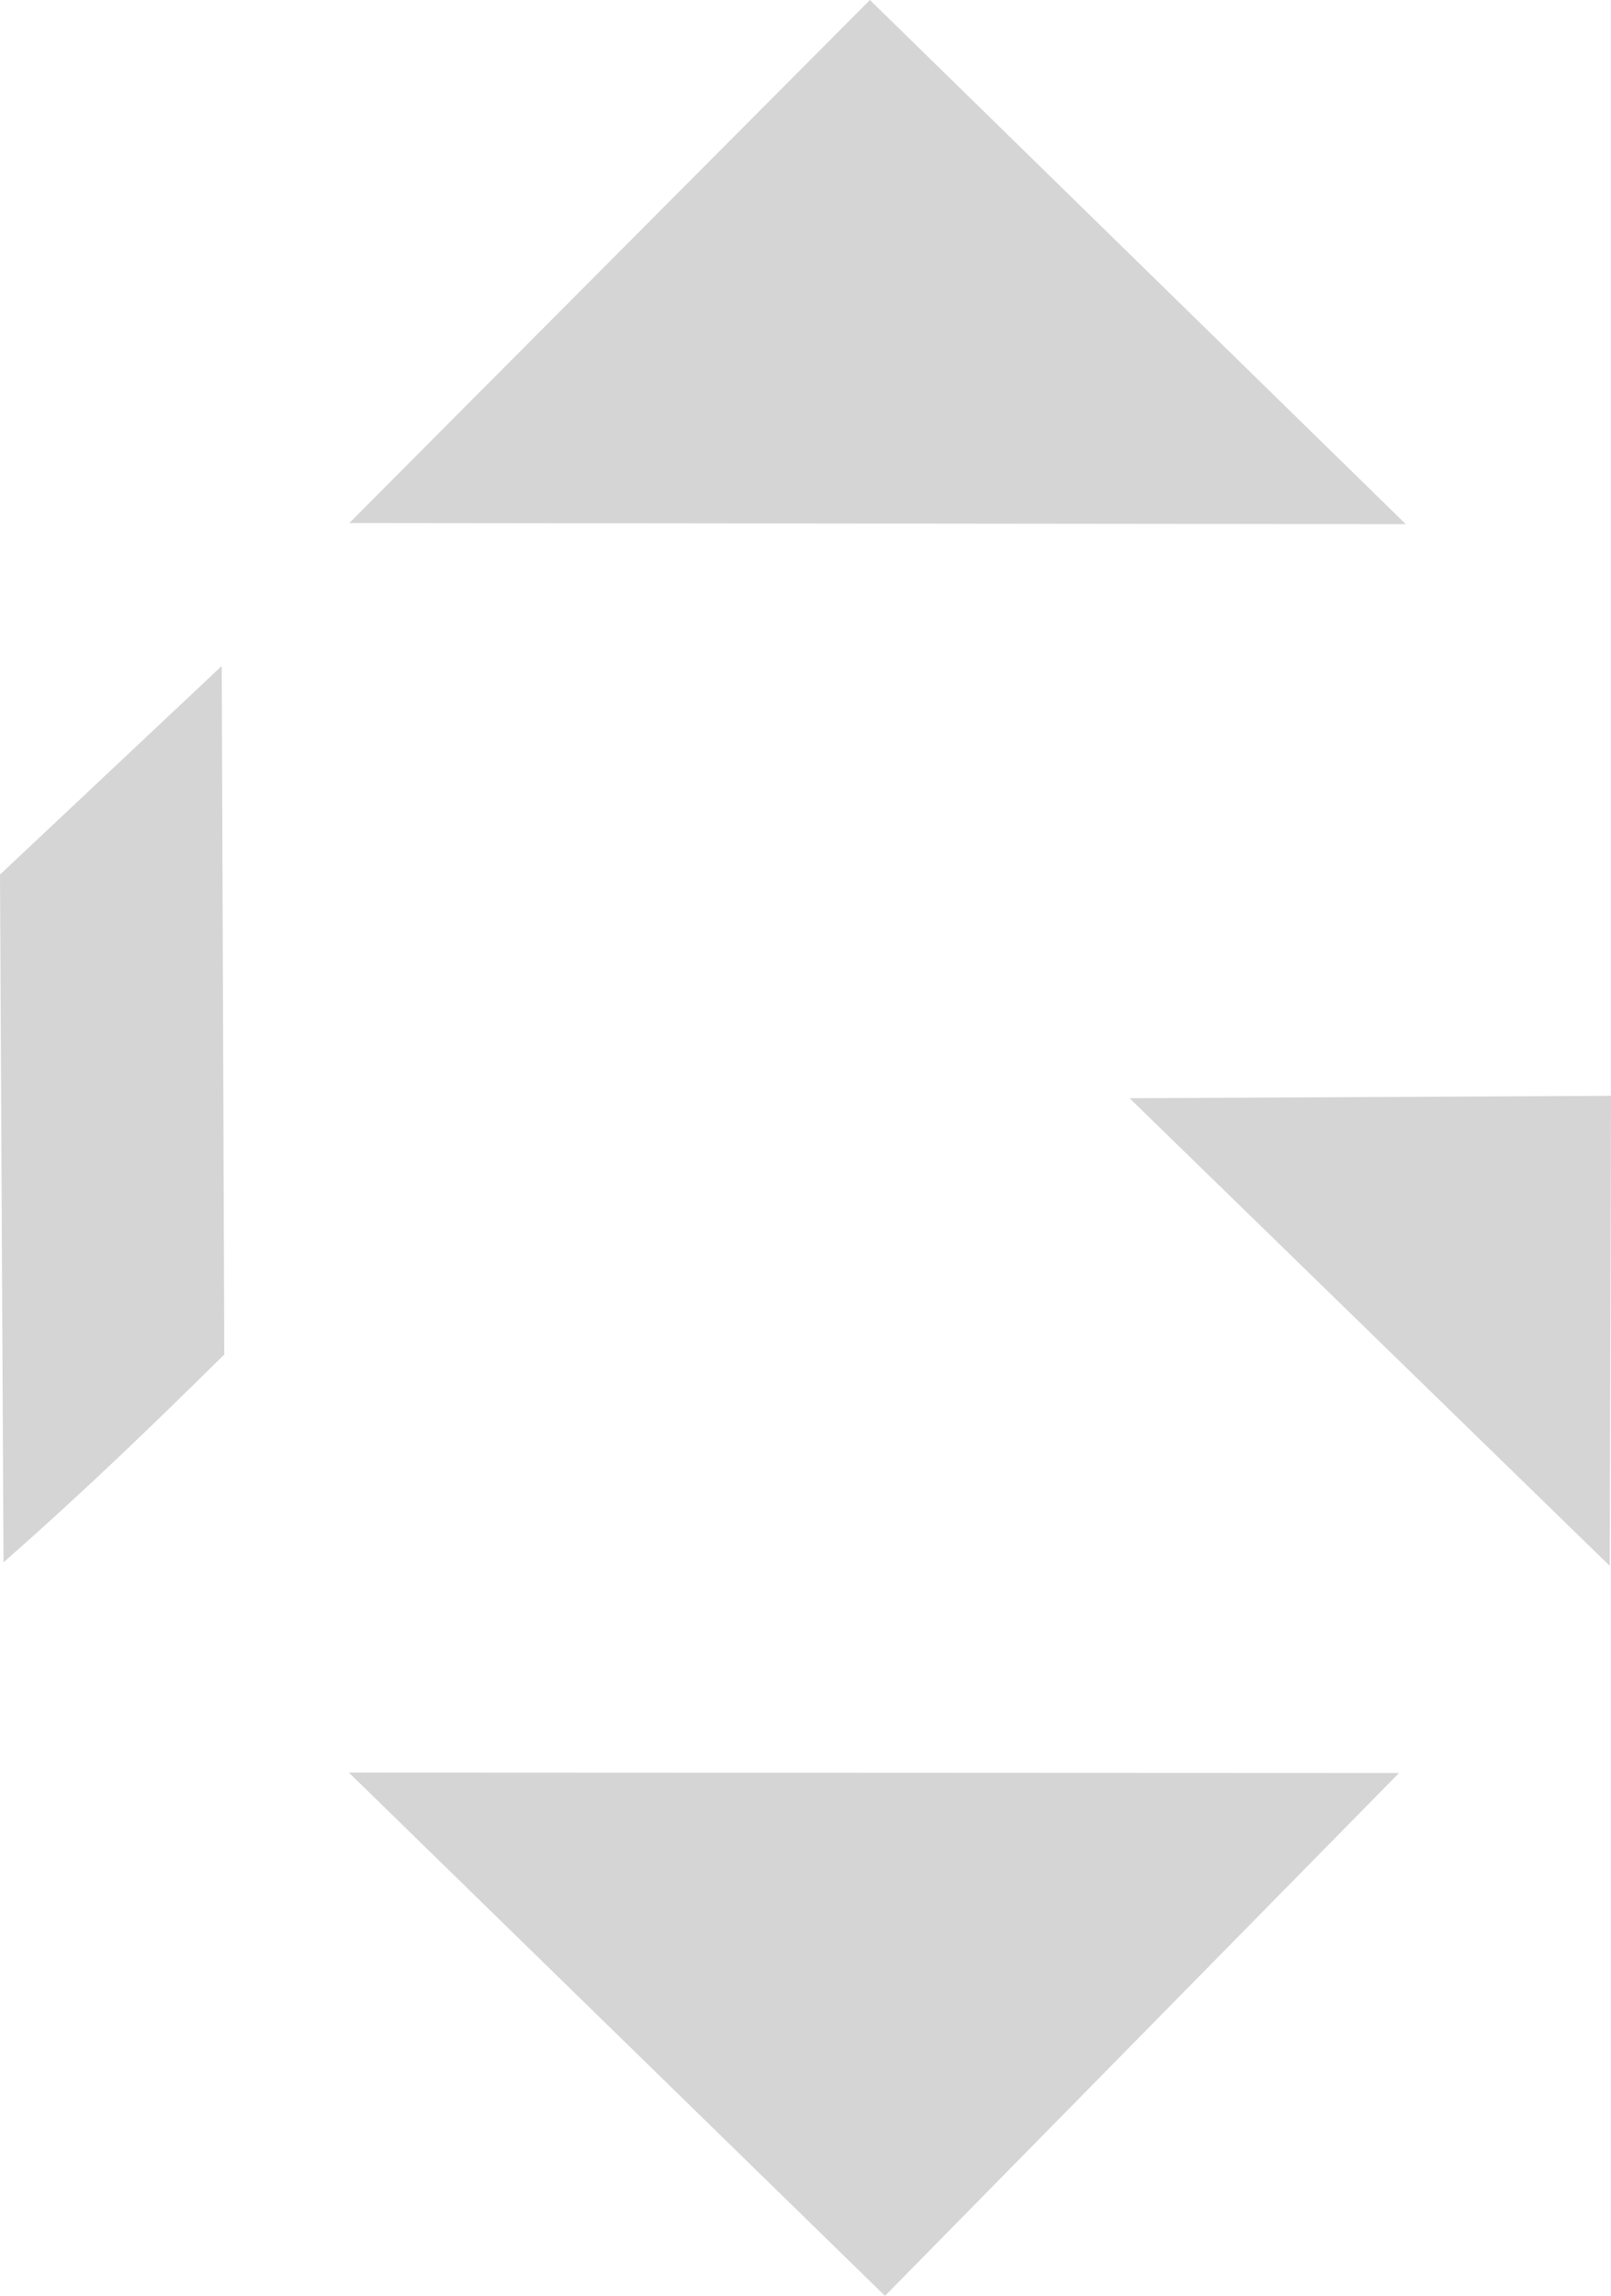 <svg xmlns="http://www.w3.org/2000/svg" id="uuid-fedb1945-255d-4788-b66d-32fa34d96569" data-name="Layer 2" viewBox="0 0 100.63 143.41"><defs><style>      .uuid-052f67df-a827-493e-9f5e-f73f0dc2aff8 {        fill: #d5d5d5;      }    </style></defs><g id="uuid-54401db6-5e70-4cf9-b743-7b309d0dbf0f" data-name="Layer 1"><g><polygon class="uuid-052f67df-a827-493e-9f5e-f73f0dc2aff8" points="87.81 32.74 21.82 32.67 54.34 0 87.81 32.74"></polygon><polygon class="uuid-052f67df-a827-493e-9f5e-f73f0dc2aff8" points="87.39 110.75 55.28 143.41 21.79 110.72 87.39 110.75"></polygon><path class="uuid-052f67df-a827-493e-9f5e-f73f0dc2aff8" d="M.22,97.6l-.22-42.97,13.85-13.03.16,43.01c-4.41,4.34-8.33,8.17-13.8,12.99Z"></path><polygon class="uuid-052f67df-a827-493e-9f5e-f73f0dc2aff8" points="100.63 68.45 100.55 97.81 70.56 68.6 100.63 68.45"></polygon></g></g></svg>